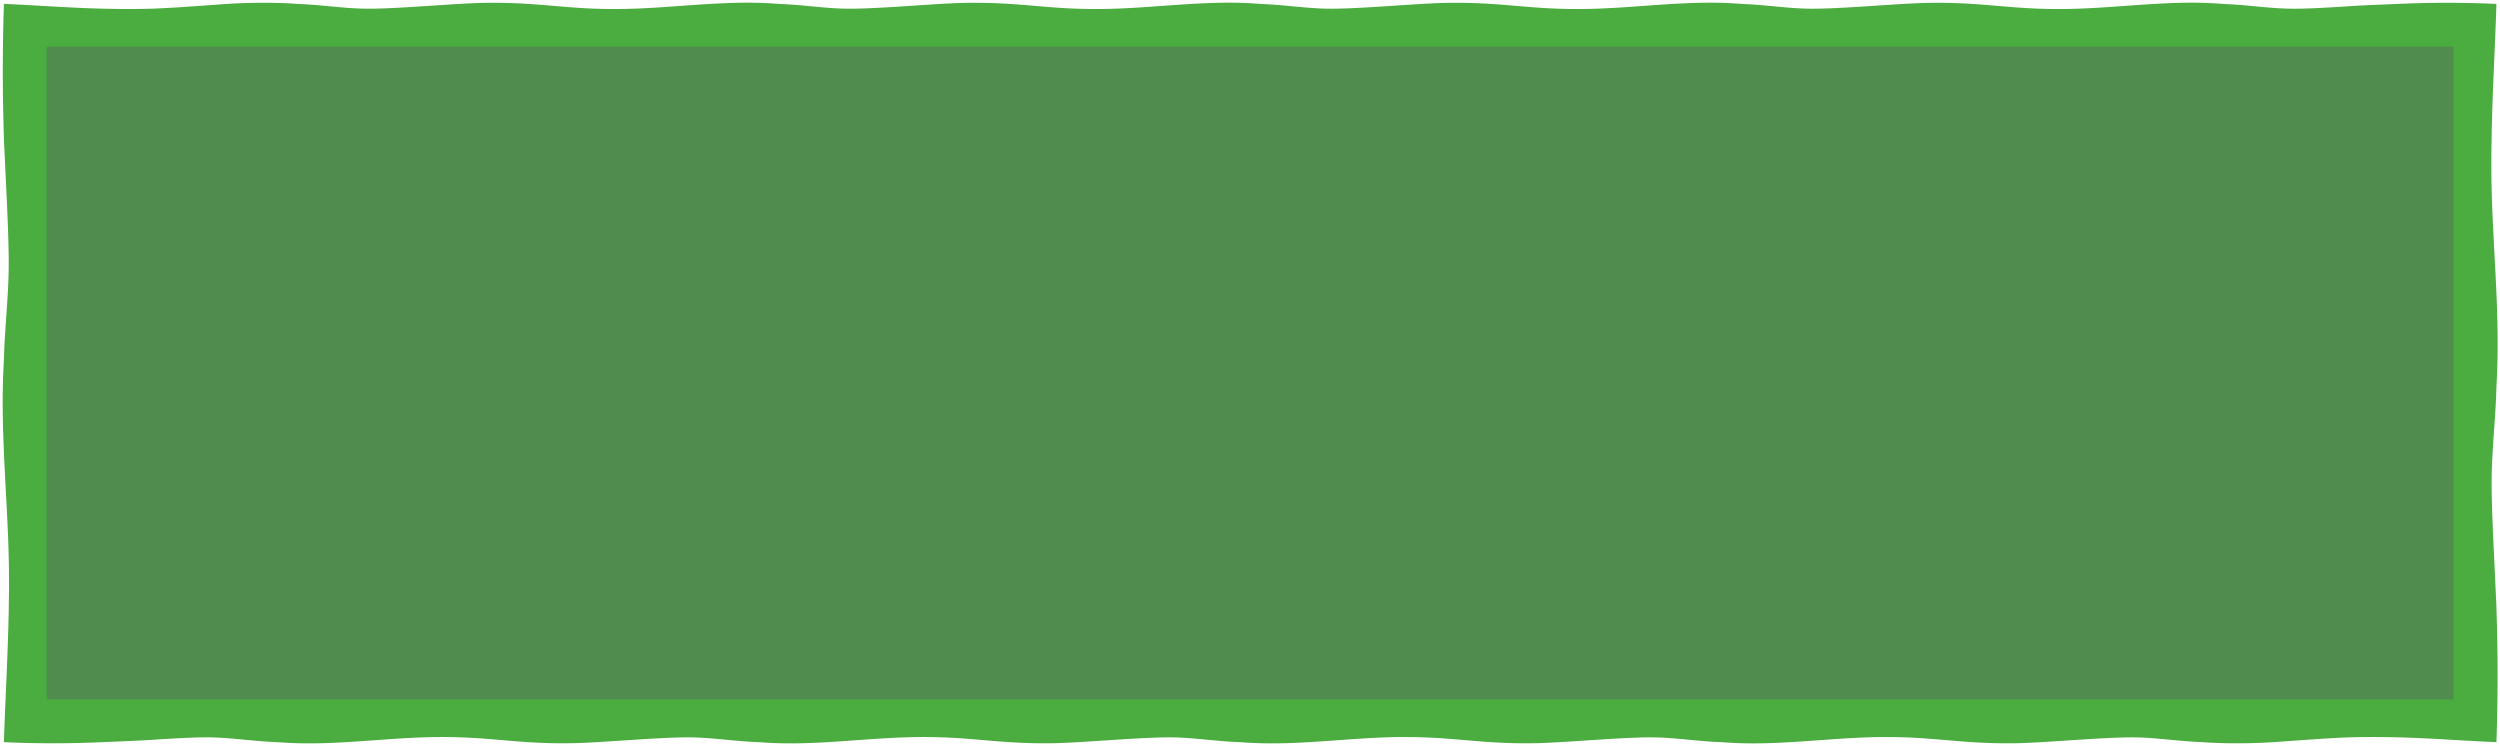 <?xml version="1.0" encoding="UTF-8" standalone="no"?><svg xmlns="http://www.w3.org/2000/svg" xmlns:xlink="http://www.w3.org/1999/xlink" data-name="Layer 1" fill="#000000" height="139" preserveAspectRatio="xMidYMid meet" version="1" viewBox="-0.5 -0.5 466.1 139.0" width="466.1" zoomAndPan="magnify"><g id="change1_1"><path d="M465.137,122.338c.05,6.07-.05,11.08-.2,15.53-4.32-.18-8.17-.44-12.18-.65s-8.18-.35-13.36-.29l-1.86.04-1.74.07-3.47.2-6.94.48a105.467,105.467,0,0,1-13.88.24c-.52-.03-1.06-.07-1.58-.1-3.93-.14-7.87-.76-11.81-.87-5.67-.15-17.26,1.01-22.93,1.08-3.07.05-5.63-.05-7.98-.2-5.73-.36-10.23-1.06-17.69-.94-9.25.15-18.51,1.62-27.76,1.03-.51-.03-1.05-.07-1.58-.1-3.93-.14-7.87-.76-11.81-.87-5.67-.15-17.26,1.01-22.93,1.08-3.07.05-5.62-.05-7.98-.2-5.73-.36-10.22-1.06-17.68-.94-9.26.15-18.52,1.62-27.77,1.03-.51-.03-1.05-.07-1.58-.1-3.93-.14-7.87-.76-11.81-.87-5.66-.15-17.26,1.01-22.93,1.08-3.07.05-5.62-.05-7.98-.2-5.73-.36-10.22-1.06-17.68-.94-9.26.15-18.52,1.62-27.77,1.03-.51-.03-1.05-.07-1.58-.1-3.93-.14-7.87-.76-11.81-.87-5.66-.15-17.26,1.01-22.93,1.08-3.06.05-5.62-.05-7.98-.2-5.73-.36-10.22-1.06-17.68-.94-9.26.15-18.52,1.62-27.76,1.03-.52-.03-1.06-.07-1.59-.1-3.92-.14-7.86-.76-11.81-.87-2.83-.08-7.14.18-11.46.46-.56.03-1.13.07-1.69.1-.77.04-1.53.07-2.29.11-1.53.06-3.02.13-4.45.19-2.88.12-5.52.2-7.6.22-4.48.05-8.15-.05-11.4-.2.18-5.79.45-10.92.65-16.28.1-2.69.19-5.44.25-8.39.01-1.17.03-2.39.05-3.67,0-1.15-.01-2.35-.01-3.62-.14-12.55-1.62-25.1-1.03-37.64.03-.7.07-1.43.11-2.14.13-5.33.76-10.67.86-16.01.08-3.84-.17-9.69-.45-15.54-.14-2.95-.28-5.9-.41-8.6-.12-3.86-.2-7.41-.22-10.22-.04-6.07.05-11.07.2-15.53,4.32.18,8.17.45,12.18.65s8.19.35,13.37.29l1.86-.04,1.73-.07,3.47-.19,6.95-.49a107.037,107.037,0,0,1,13.87-.24c.52.03,1.06.07,1.59.11,3.92.13,7.86.76,11.81.86,5.66.16,17.25-1.01,22.93-1.08,3.06-.04,5.62.05,7.97.2,5.73.36,10.23,1.06,17.69.94,9.25-.14,18.52-1.62,27.76-1.03.52.03,1.06.07,1.58.11,3.93.13,7.87.76,11.81.86,5.67.16,17.26-1.01,22.93-1.08,3.07-.04,5.63.05,7.98.2,5.73.36,10.23,1.06,17.69.94,9.25-.14,18.51-1.62,27.76-1.03.52.03,1.06.07,1.58.11,3.93.13,7.87.76,11.81.86,5.67.16,17.26-1.01,22.93-1.08,3.07-.04,5.63.05,7.98.2,5.73.36,10.23,1.06,17.69.94,9.25-.14,18.51-1.62,27.76-1.03.52.03,1.05.07,1.58.11,3.93.13,7.87.76,11.81.86,5.67.16,17.26-1.01,22.93-1.08,3.07-.04,5.62.05,7.98.2,5.73.36,10.23,1.06,17.68.94,9.26-.14,18.52-1.62,27.77-1.03.51.03,1.05.07,1.58.11,3.93.13,7.87.76,11.81.86,2.83.08,7.15-.17,11.46-.45.57-.04,1.13-.07,1.69-.11.77-.04,1.53-.07,2.29-.11,1.53-.06,3.02-.13,4.45-.19,2.88-.12,5.52-.2,7.6-.22,4.49-.04,8.15.05,11.4.2-.18,5.79-.44,10.92-.65,16.29-.1,2.68-.19,5.43-.24,8.38-.02,1.17-.04,2.4-.06,3.68.01,1.14.01,2.35.01,3.61.15,12.55,1.62,25.1,1.03,37.64-.03.7-.07,1.43-.1,2.14-.14,5.33-.76,10.67-.87,16.02-.08,3.84.18,9.68.46,15.54.14,2.95.27,5.9.4,8.59C465.037,115.978,465.117,119.538,465.137,122.338Z" fill="#4bac40"/></g><g id="change2_1"><path d="M8.212,8.212H456.955V129.886H8.212Z" fill="#508c4e"/></g></svg>